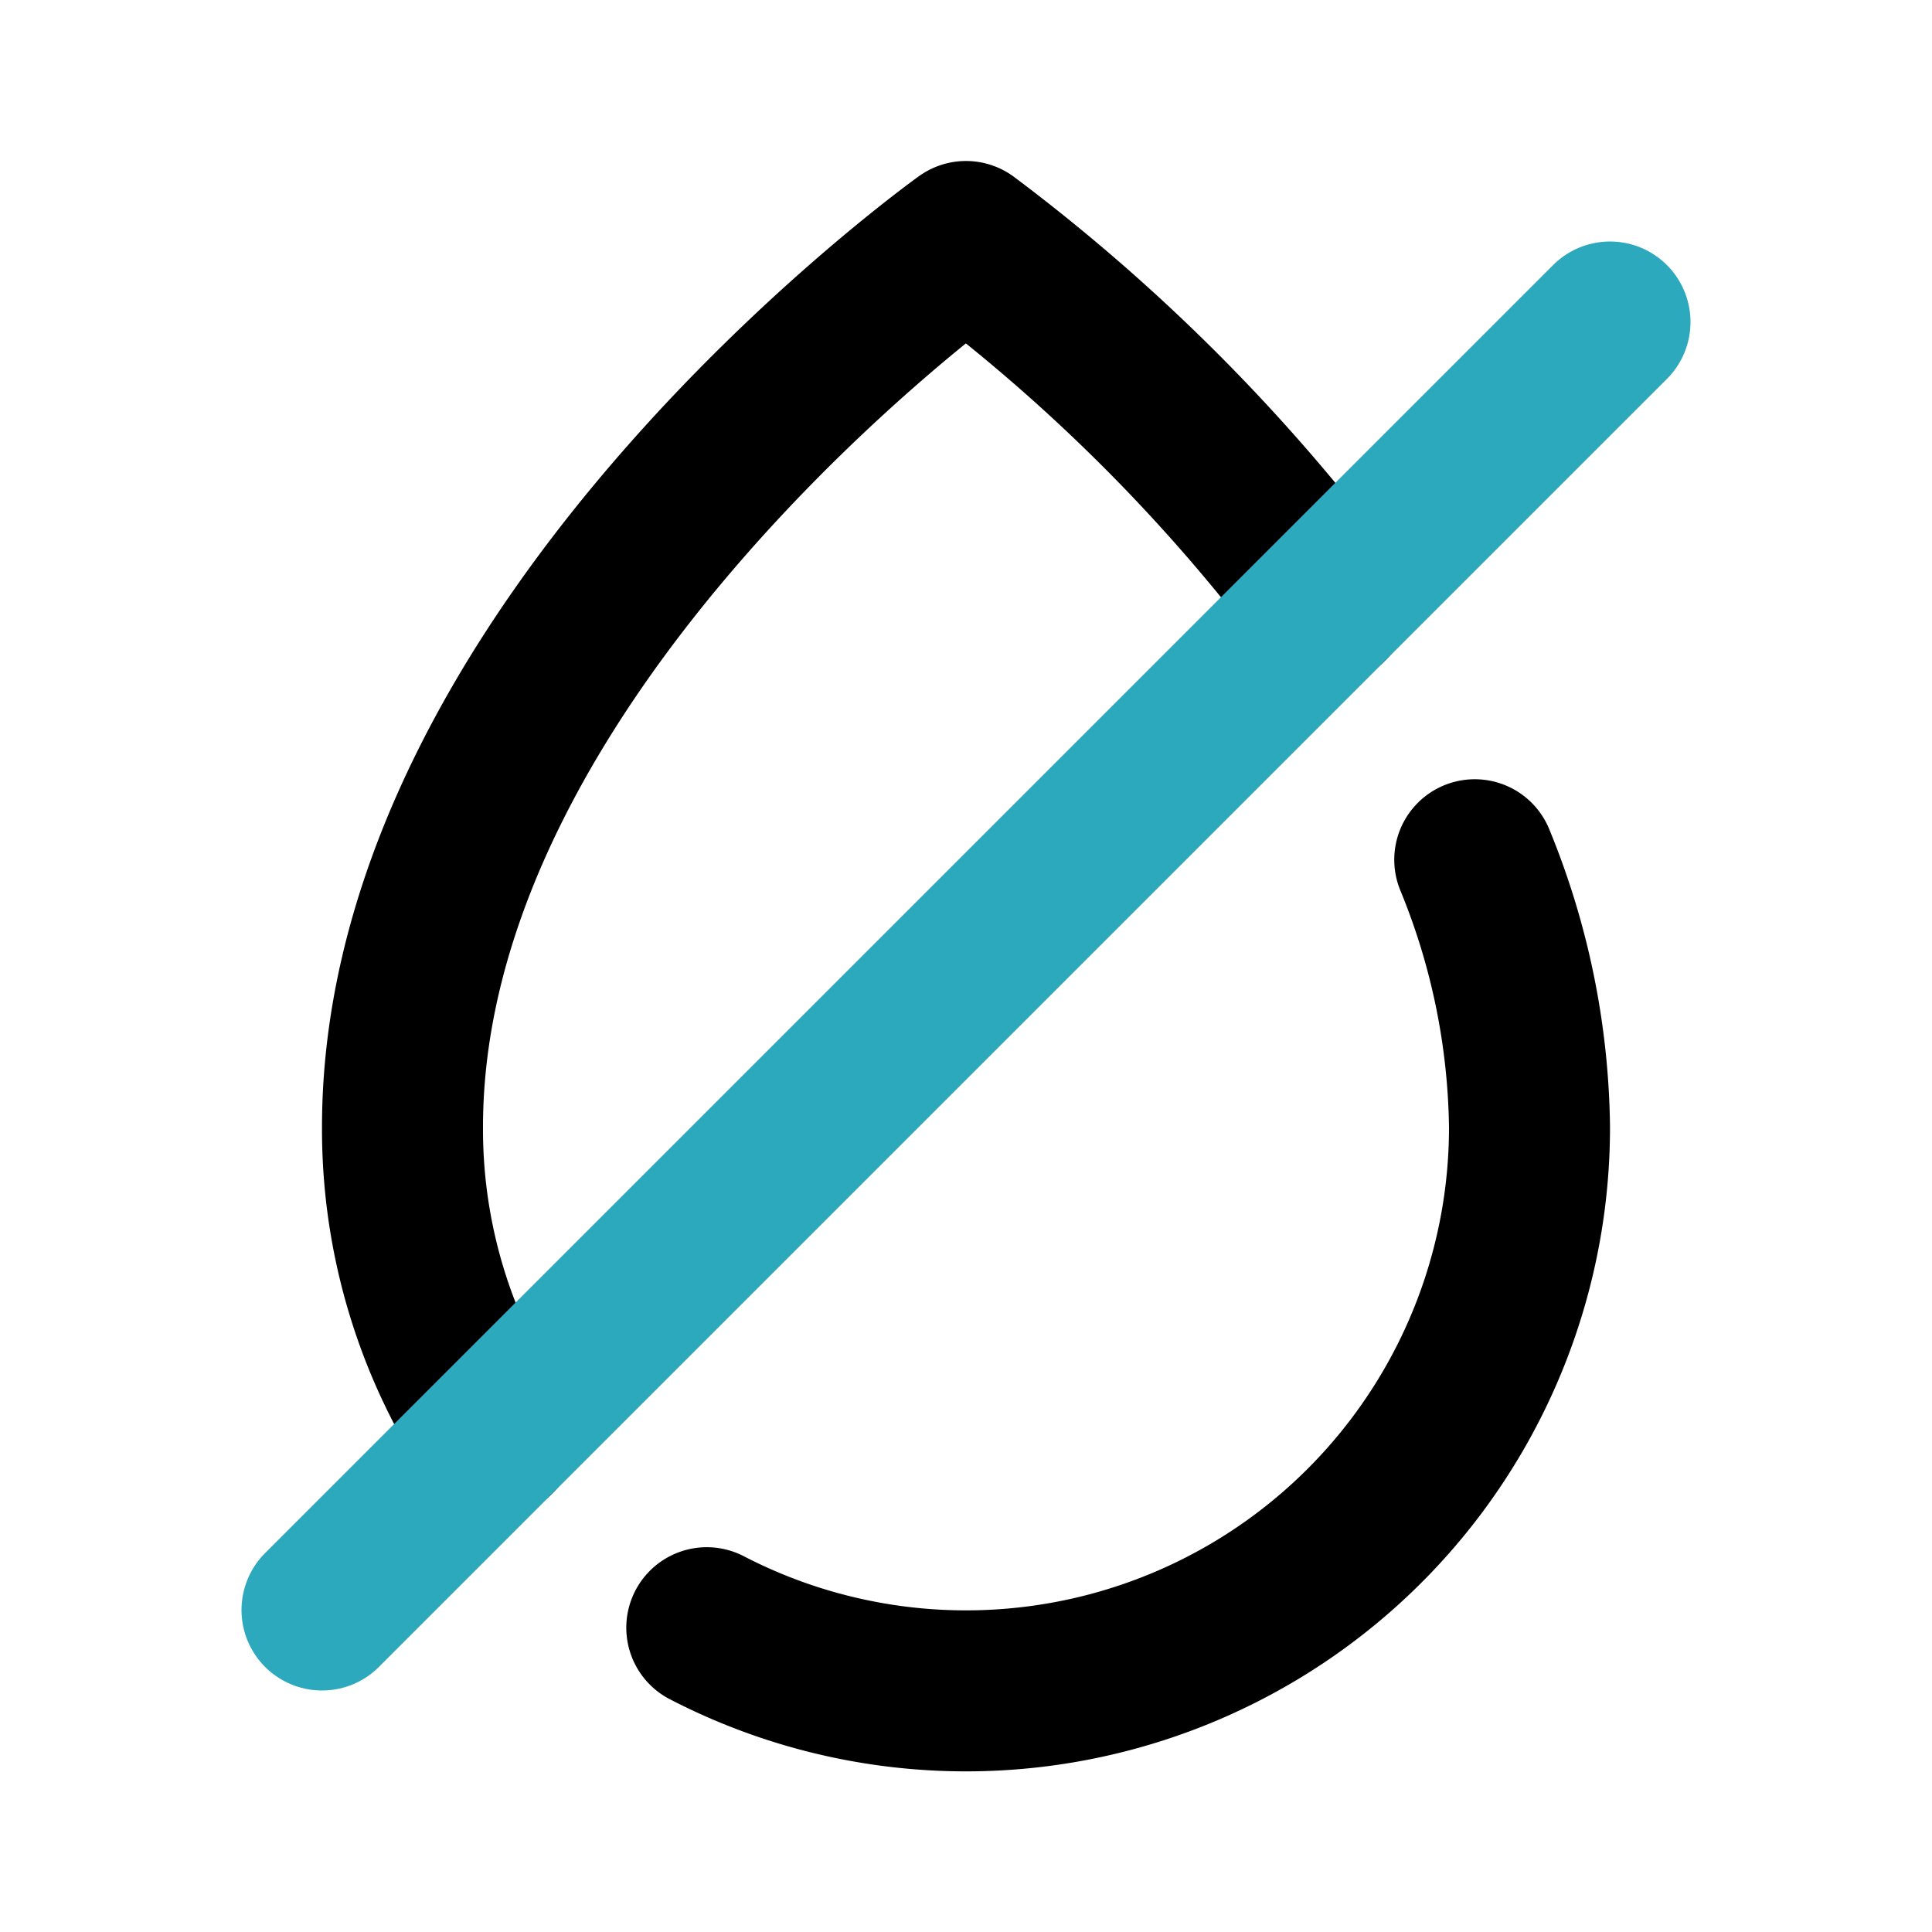 <?xml version="1.0" encoding="utf-8"?><!-- Uploaded to: SVG Repo, www.svgrepo.com, Generator: SVG Repo Mixer Tools -->
<svg fill="#000000" width="800px" height="800px" viewBox="0 0 24 24" id="no-water" data-name="Line Color" xmlns="http://www.w3.org/2000/svg" class="icon line-color"><path id="primary" d="M18.32,10.68A9,9,0,0,1,19,14,7,7,0,0,1,8.78,20.22" style="fill: none; stroke: rgb(0, 0, 0); stroke-linecap: round; stroke-linejoin: round; stroke-width: 2;"></path><path id="primary-2" data-name="primary" d="M16.5,7.5A22.54,22.54,0,0,0,12,3S5,8,5,14a6.92,6.92,0,0,0,1.15,3.85" style="fill: none; stroke: rgb(0, 0, 0); stroke-linecap: round; stroke-linejoin: round; stroke-width: 2;"></path><line id="secondary" x1="20" y1="4" x2="4" y2="20" style="fill: none; stroke: rgb(44, 169, 188); stroke-linecap: round; stroke-linejoin: round; stroke-width: 2;"></line></svg>